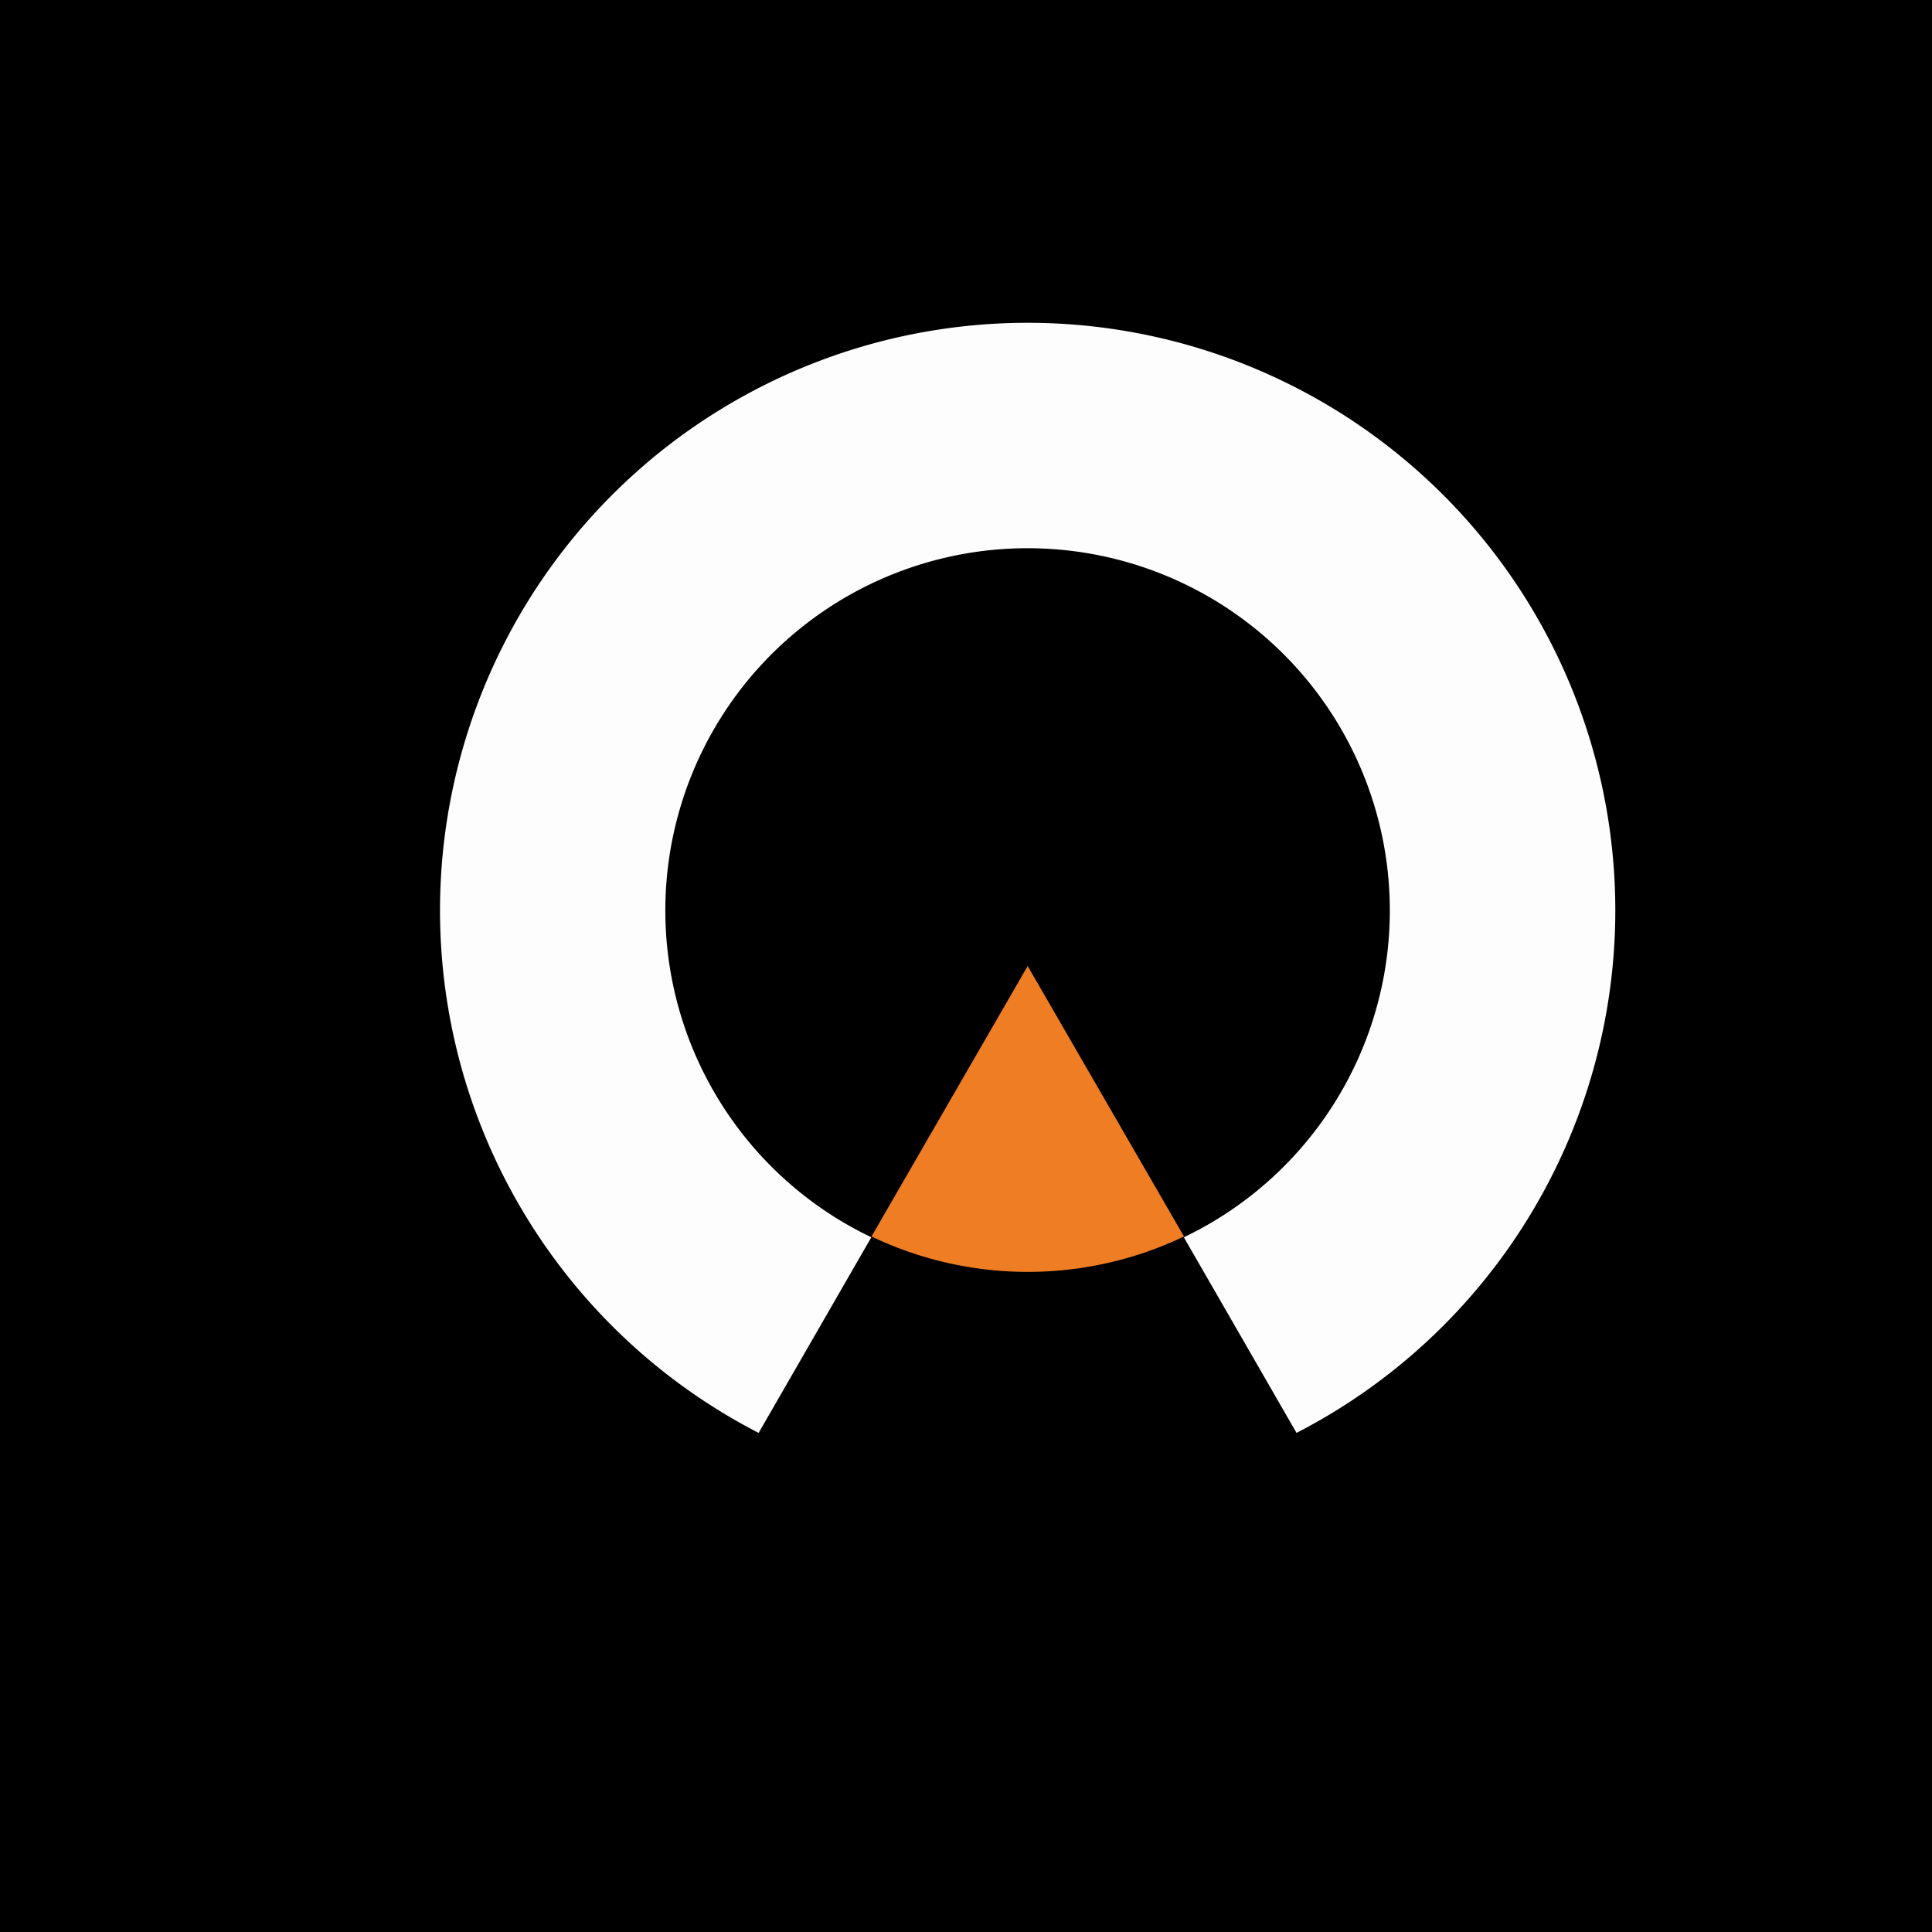 <?xml version="1.0" encoding="utf-8"?>
<svg xmlns="http://www.w3.org/2000/svg" data-name="Layer 1" id="Layer_1" viewBox="0 0 120 120">
  <rect x="0" y="0" width="120" height="120" fill="#333333" stroke="none"/>
  <defs>
    <style>.cls-1{fill:#fefdfd;}.cls-2{fill:#ef7d23;}</style>
  </defs>
  <path d="M-3.83,123.76q0-62.78,0-125.53c0-1.7.33-2,2-2q62.84.09,125.67.05,0,62.36,0,124.72c0,2.27-.58,2.85-2.85,2.85Q58.6,123.7-3.83,123.76Z"/>
  <path class="cls-1" d="M100.33,56.5A36.5,36.5,0,1,0,47.12,89l7-12.15a22.5,22.5,0,1,1,19.41,0l7,12.15A36.52,36.52,0,0,0,100.33,56.5Z"/>
  <path class="cls-2" d="M73.54,76.8,63.83,60l-9.7,16.8a22.51,22.51,0,0,0,19.41,0Z"/>
</svg>